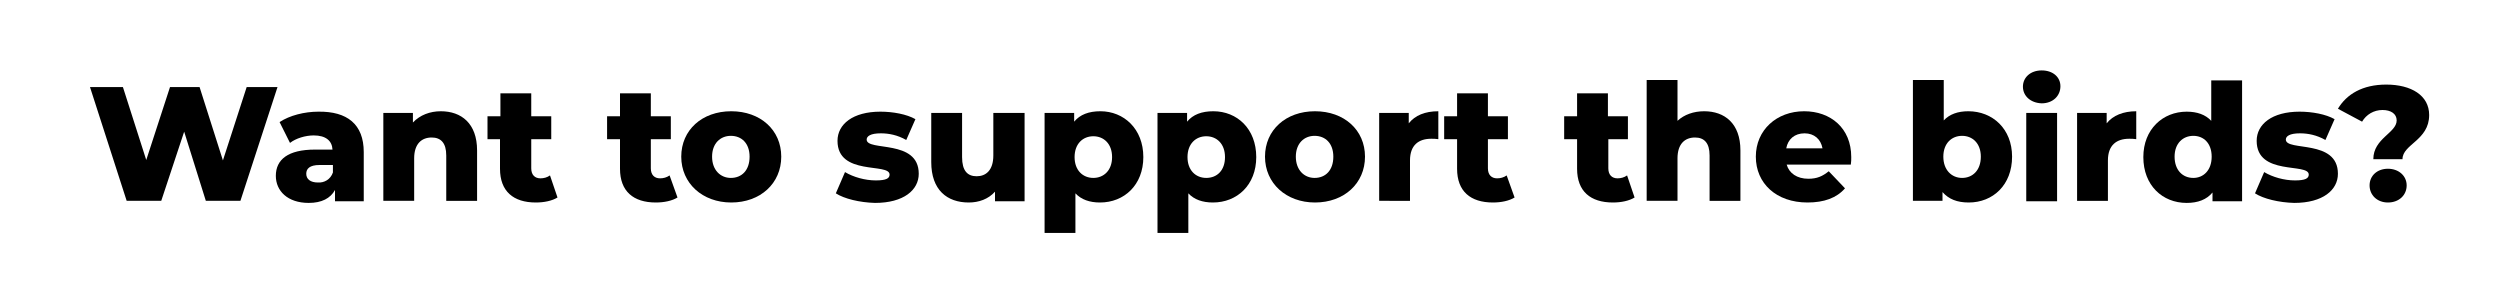 <?xml version="1.0" encoding="utf-8"?>
<!-- Generator: Adobe Illustrator 23.0.3, SVG Export Plug-In . SVG Version: 6.00 Build 0)  -->
<svg version="1.1" id="Layer_1" xmlns="http://www.w3.org/2000/svg" xmlns:xlink="http://www.w3.org/1999/xlink" x="0px" y="0px"
	 viewBox="0 0 600 71" style="enable-background:new 0 0 600 71;" xml:space="preserve">
<polygon points="66.6,20.9 57.7,48.2 49.4,48.2 44.2,31.6 38.7,48.2 30.4,48.2 21.6,20.9 29.5,20.9 35.1,38.4 40.8,20.9 47.9,20.9 
	53.5,38.5 59.2,20.9 "/>
<path d="M87.3,36.5v11.8h-6.9v-2.7c-1.1,2-3.2,3.1-6.3,3.1c-5.1,0-7.9-2.9-7.9-6.5c0-3.9,2.9-6.3,9.4-6.3h4.2
	c-0.1-2.1-1.6-3.4-4.5-3.4c-2,0-4.3,0.7-5.7,1.8l-2.5-5c2.4-1.6,6-2.5,9.3-2.5C83.3,26.7,87.3,29.8,87.3,36.5 M79.9,41.4v-1.8h-3.2
	c-2.4,0-3.2,0.9-3.2,2.1c0,1.3,1,2.1,2.8,2.1C77.8,43.9,79.3,43.1,79.9,41.4"/>
<path d="M114.5,36.1v12.1h-7.4V37.3c0-3-1.3-4.3-3.5-4.3c-2.4,0-4.2,1.5-4.2,5v10.2H92V27.1h7.1v2.3c1.7-1.8,4.1-2.7,6.7-2.7
	C110.7,26.7,114.5,29.6,114.5,36.1"/>
<path d="M133.8,47.4c-1.3,0.8-3.2,1.2-5.2,1.2c-5.4,0-8.6-2.7-8.6-8.1v-7.1H117v-5.5h3.1v-5.5h7.4v5.5h4.8v5.5h-4.8v7
	c0,1.6,0.9,2.4,2.2,2.4c0.8,0,1.6-0.2,2.3-0.7L133.8,47.4z"/>
<path d="M162.6,47.4c-1.3,0.8-3.2,1.2-5.2,1.2c-5.4,0-8.6-2.7-8.6-8.1v-7.1h-3.1v-5.5h3.1v-5.5h7.4v5.5h4.8v5.5h-4.8v7
	c0,1.6,0.9,2.4,2.2,2.4c0.8,0,1.6-0.2,2.3-0.7L162.6,47.4z"/>
<path d="M163.5,37.6c0-6.4,5-10.9,12-10.9c7,0,12,4.5,12,10.9c0,6.4-5,11-12,11C168.6,48.6,163.5,44,163.5,37.6 M179.9,37.6
	c0-3.2-1.9-5-4.5-5c-2.5,0-4.5,1.8-4.5,5c0,3.2,2,5.1,4.5,5.1C178,42.7,179.9,40.9,179.9,37.6"/>
<path d="M200.6,46.4l2.2-5.1c2,1.2,4.8,2,7.4,2c2.5,0,3.3-0.5,3.3-1.4c0-2.9-12.5,0.4-12.5-8.1c0-4,3.7-7,10.3-7
	c3,0,6.3,0.6,8.4,1.8l-2.2,5c-2.1-1.2-4.2-1.6-6.1-1.6c-2.5,0-3.4,0.7-3.4,1.5c0,2.9,12.5-0.2,12.5,8.2c0,3.9-3.6,7-10.5,7
	C206.3,48.6,202.6,47.7,200.6,46.4"/>
<path d="M245.9,27.1v21.2h-7.1V46c-1.6,1.8-3.9,2.6-6.3,2.6c-5.2,0-9-3-9-9.7V27.1h7.4v10.6c0,3.3,1.3,4.6,3.5,4.6c2.2,0,4-1.4,4-5
	V27.1H245.9z"/>
<path d="M274.4,37.7c0,6.7-4.6,10.9-10.4,10.9c-2.5,0-4.5-0.7-5.9-2.2v9.5h-7.4V27.1h7.1v2.1c1.4-1.7,3.5-2.5,6.3-2.5
	C269.7,26.7,274.4,30.9,274.4,37.7 M266.9,37.7c0-3.2-2-5-4.5-5c-2.5,0-4.5,1.8-4.5,5c0,3.2,2,5,4.5,5
	C264.9,42.7,266.9,40.9,266.9,37.7"/>
<path d="M301.5,37.7c0,6.7-4.6,10.9-10.4,10.9c-2.5,0-4.5-0.7-5.9-2.2v9.5h-7.4V27.1h7.1v2.1c1.4-1.7,3.5-2.5,6.3-2.5
	C296.9,26.7,301.5,30.9,301.5,37.7 M294,37.7c0-3.2-2-5-4.5-5c-2.5,0-4.5,1.8-4.5,5c0,3.2,2,5,4.5,5C292.1,42.7,294,40.9,294,37.7"
	/>
<path d="M303.6,37.6c0-6.4,5-10.9,12-10.9c7,0,12,4.5,12,10.9c0,6.4-5,11-12,11C308.7,48.6,303.6,44,303.6,37.6 M320,37.6
	c0-3.2-1.9-5-4.5-5c-2.5,0-4.5,1.8-4.5,5c0,3.2,2,5.1,4.5,5.1C318.1,42.7,320,40.9,320,37.6"/>
<path d="M345.2,26.7v6.7c-0.7-0.1-1.1-0.1-1.7-0.1c-3,0-5.1,1.5-5.1,5.2v9.7H331V27.1h7.1v2.5C339.6,27.7,342,26.7,345.2,26.7"/>
<path d="M363.5,47.4c-1.3,0.8-3.2,1.2-5.2,1.2c-5.4,0-8.6-2.7-8.6-8.1v-7.1h-3.1v-5.5h3.1v-5.5h7.4v5.5h4.8v5.5h-4.8v7
	c0,1.6,0.9,2.4,2.2,2.4c0.8,0,1.6-0.2,2.3-0.7L363.5,47.4z"/>
<path d="M392.3,47.4c-1.3,0.8-3.2,1.2-5.2,1.2c-5.4,0-8.6-2.7-8.6-8.1v-7.1h-3.1v-5.5h3.1v-5.5h7.4v5.5h4.8v5.5H386v7
	c0,1.6,0.9,2.4,2.2,2.4c0.8,0,1.6-0.2,2.3-0.7L392.3,47.4z"/>
<path d="M417.7,36.1v12.1h-7.4V37.3c0-3-1.3-4.3-3.5-4.3c-2.4,0-4.2,1.5-4.2,5v10.2h-7.4v-29h7.4V29c1.6-1.5,3.9-2.3,6.4-2.3
	C413.9,26.7,417.7,29.6,417.7,36.1"/>
<path d="M444.2,39.5h-15.4c0.6,2.1,2.5,3.4,5.2,3.4c2.1,0,3.4-0.6,4.9-1.8l3.9,4.1c-2,2.3-5,3.4-9,3.4c-7.5,0-12.4-4.6-12.4-11
	c0-6.4,5-10.9,11.6-10.9c6.3,0,11.3,4,11.3,11C444.3,38.2,444.3,38.9,444.2,39.5 M428.7,35.6h8.7c-0.4-2.2-2-3.6-4.3-3.6
	C430.7,32,429.1,33.4,428.7,35.6"/>
<path d="M482.9,37.6c0,6.8-4.6,11-10.4,11c-2.8,0-4.8-0.8-6.3-2.5v2.1h-7.1v-29h7.4v9.7c1.4-1.5,3.4-2.2,5.9-2.2
	C478.2,26.7,482.9,30.9,482.9,37.6 M475.4,37.6c0-3.2-2-5-4.5-5c-2.5,0-4.5,1.8-4.5,5c0,3.2,2,5.1,4.5,5.1
	C473.4,42.7,475.4,40.9,475.4,37.6"/>
<path d="M485.5,20.8c0-2.2,1.8-3.9,4.5-3.9c2.7,0,4.5,1.6,4.5,3.8c0,2.3-1.8,4.1-4.5,4.1C487.3,24.7,485.5,23,485.5,20.8
	 M486.3,27.1h7.4v21.2h-7.4V27.1z"/>
<path d="M512.7,26.7v6.7c-0.7-0.1-1.1-0.1-1.7-0.1c-3,0-5.1,1.5-5.1,5.2v9.7h-7.4V27.1h7.1v2.5C507.1,27.7,509.6,26.7,512.7,26.7"/>
<path d="M538.1,19.3v29H531v-2.1c-1.4,1.7-3.5,2.5-6.2,2.5c-5.8,0-10.4-4.2-10.4-11c0-6.7,4.7-10.9,10.4-10.9c2.5,0,4.5,0.7,5.9,2.2
	v-9.7H538.1z M530.8,37.6c0-3.2-1.9-5-4.4-5c-2.5,0-4.5,1.8-4.5,5c0,3.2,1.9,5.1,4.5,5.1C528.8,42.7,530.8,40.9,530.8,37.6"/>
<path d="M541.2,46.4l2.2-5.1c2,1.2,4.8,2,7.4,2c2.5,0,3.3-0.5,3.3-1.4c0-2.9-12.5,0.4-12.5-8.1c0-4,3.7-7,10.3-7
	c3,0,6.3,0.6,8.4,1.8l-2.2,5c-2.1-1.2-4.2-1.6-6.1-1.6c-2.5,0-3.4,0.7-3.4,1.5c0,2.9,12.5-0.2,12.5,8.2c0,3.9-3.6,7-10.5,7
	C546.9,48.6,543.2,47.7,541.2,46.4"/>
<path d="M575.2,28.9c0-1.6-1.4-2.5-3.4-2.5c-2.1,0-3.9,1.1-4.9,2.8l-5.8-3.1c2.1-3.5,5.9-5.8,11.6-5.8c6,0,10.3,2.6,10.3,7.3
	c0,6.1-6.4,7-6.4,10.6h-7C569.6,33.2,575.2,31.9,575.2,28.9 M568.7,44.5c0-2.3,1.8-4,4.4-4c2.6,0,4.5,1.7,4.5,4
	c0,2.3-1.8,4.1-4.5,4.1C570.5,48.6,568.7,46.8,568.7,44.5"/>
</svg>
